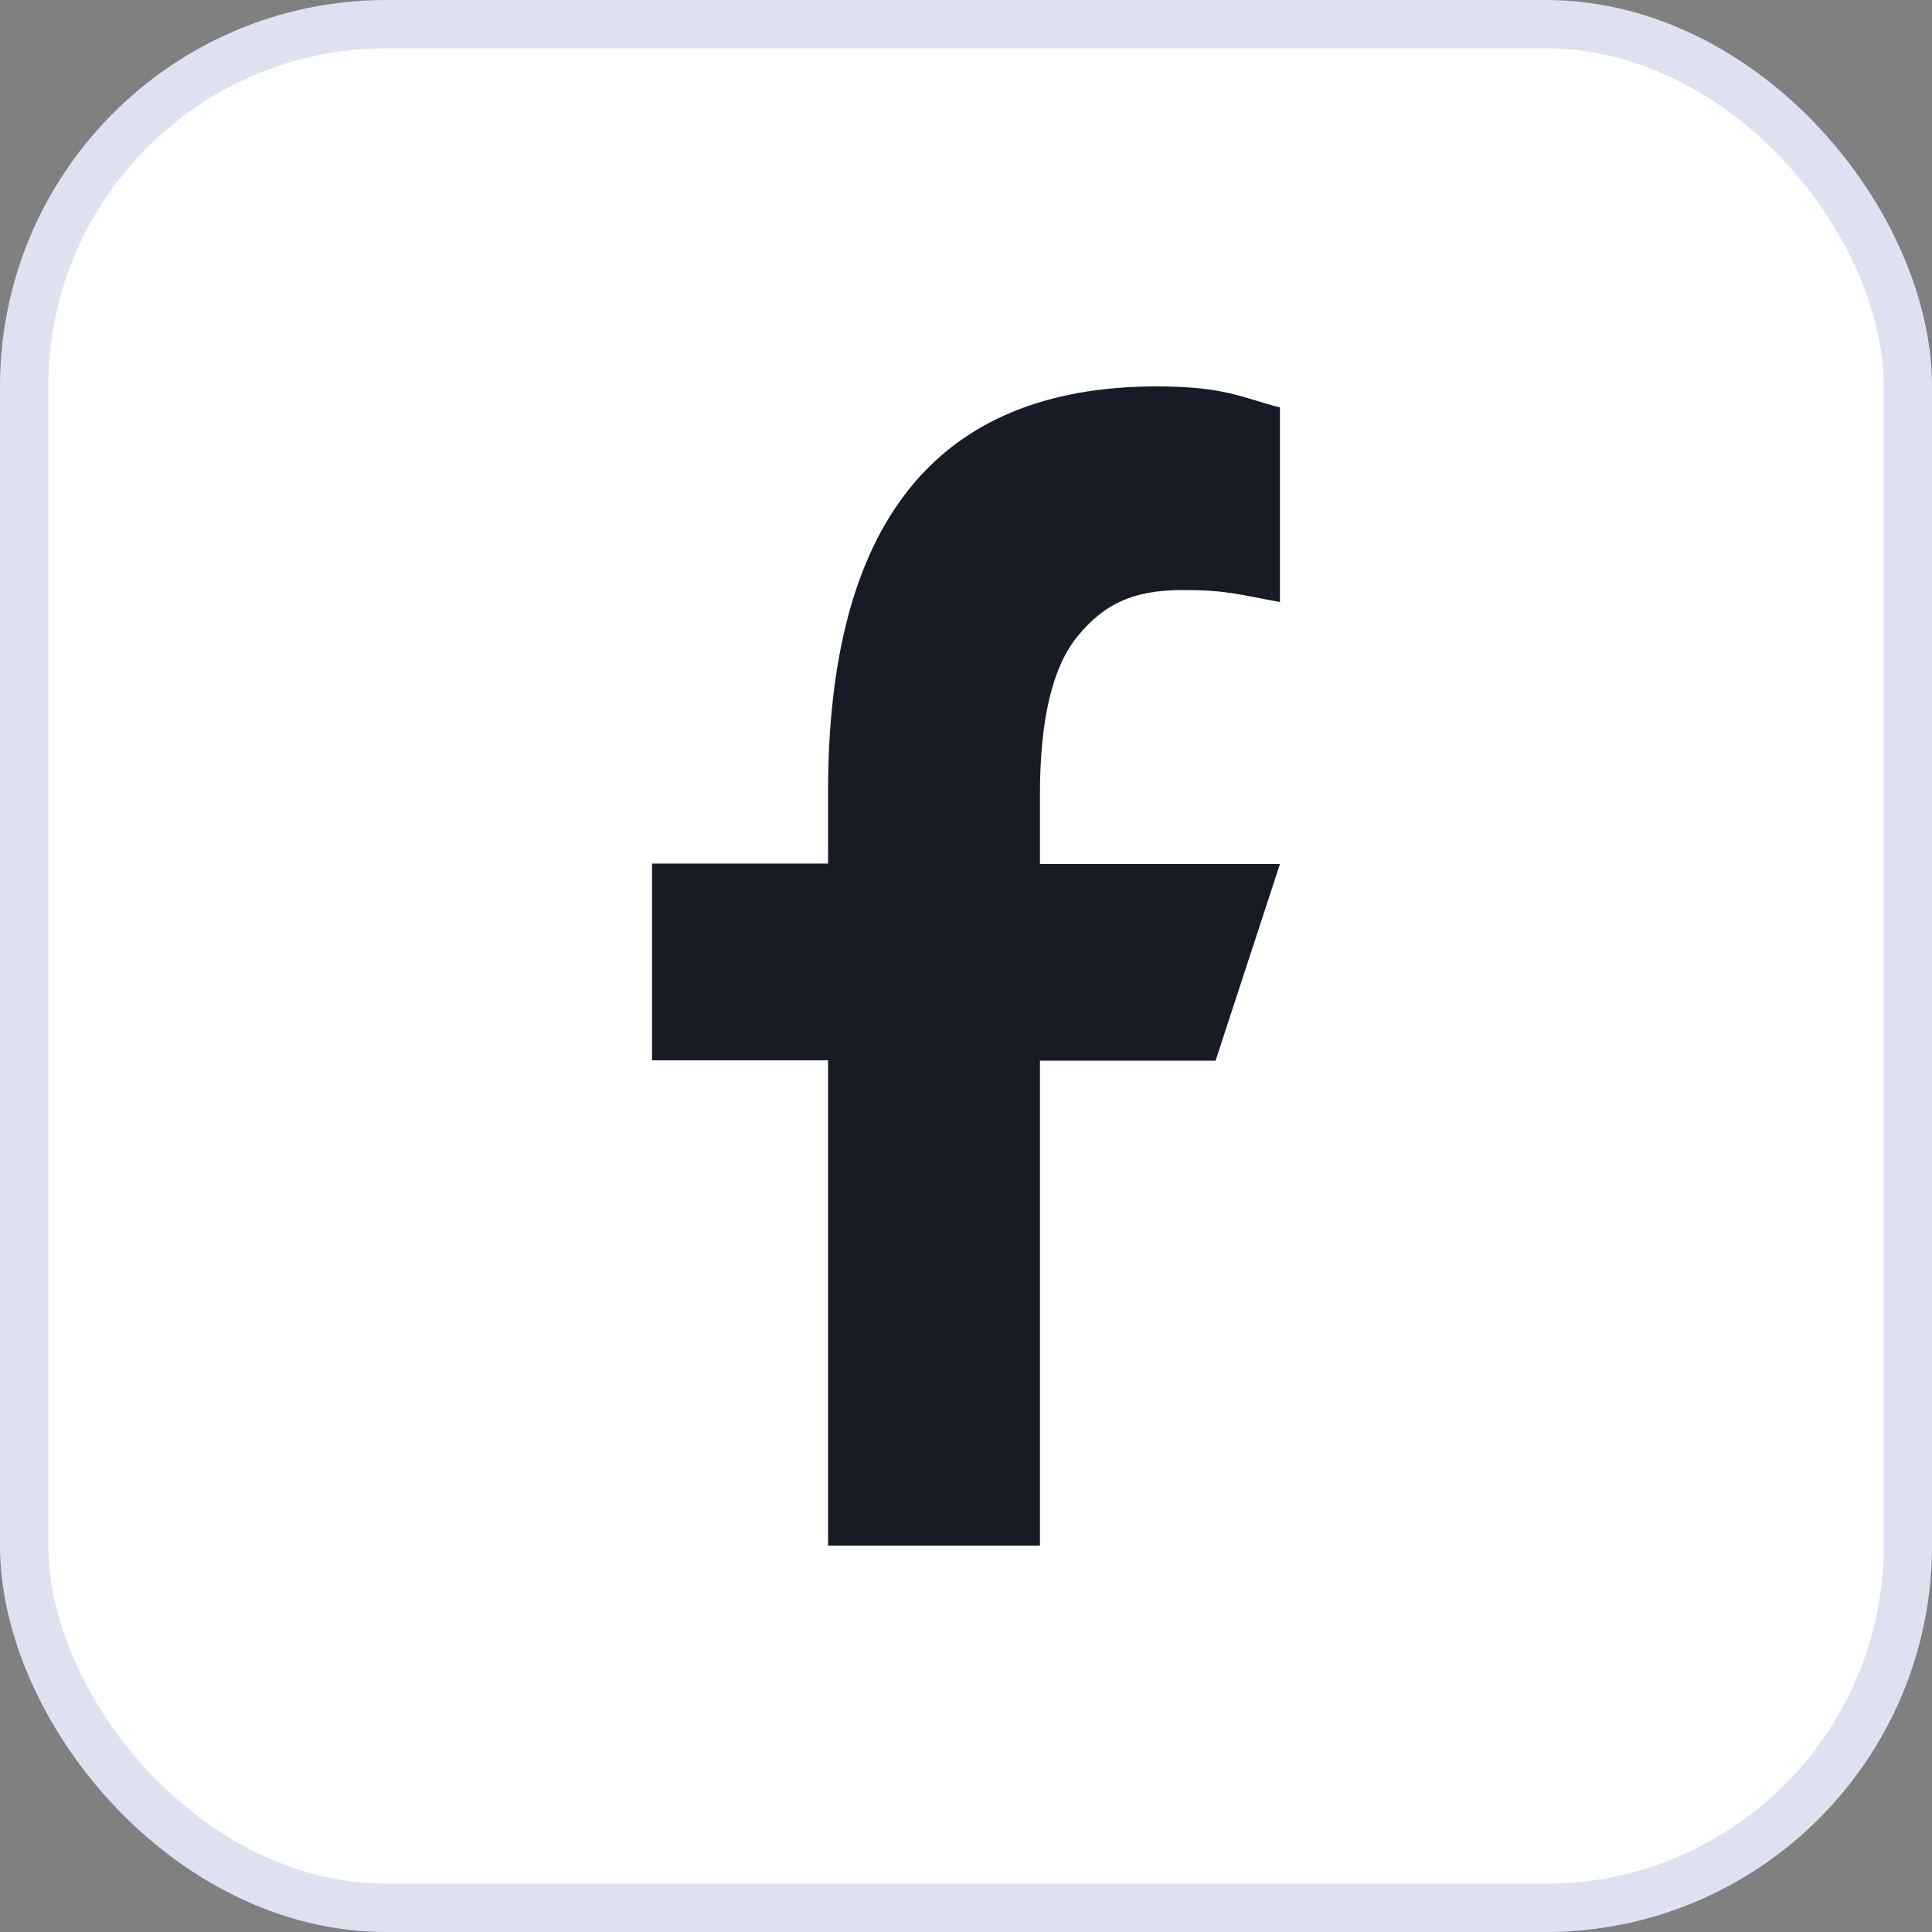 <svg xmlns="http://www.w3.org/2000/svg" width="40" height="40" fill="none"><rect width="100%" height="100%" fill="#808080" stroke="none"/><rect width="39" height="39" x=".5" y=".5" fill="#fff" rx="7.5"/><rect width="39" height="39" x=".5" y=".5" stroke="#DEE2F0" rx="7.5"/><path fill="#171B26" d="M21.531 21.953V32h-4.387V21.953H13.5v-4.074h3.644v-1.483C17.144 10.893 19.33 8 23.952 8c1.418 0 1.772.24 2.548.435v4.03c-.869-.16-1.114-.249-2.016-.249-1.072 0-1.645.32-2.168.95s-.785 1.722-.785 3.284v1.438H26.5l-1.333 4.073h-3.636z"/></svg>